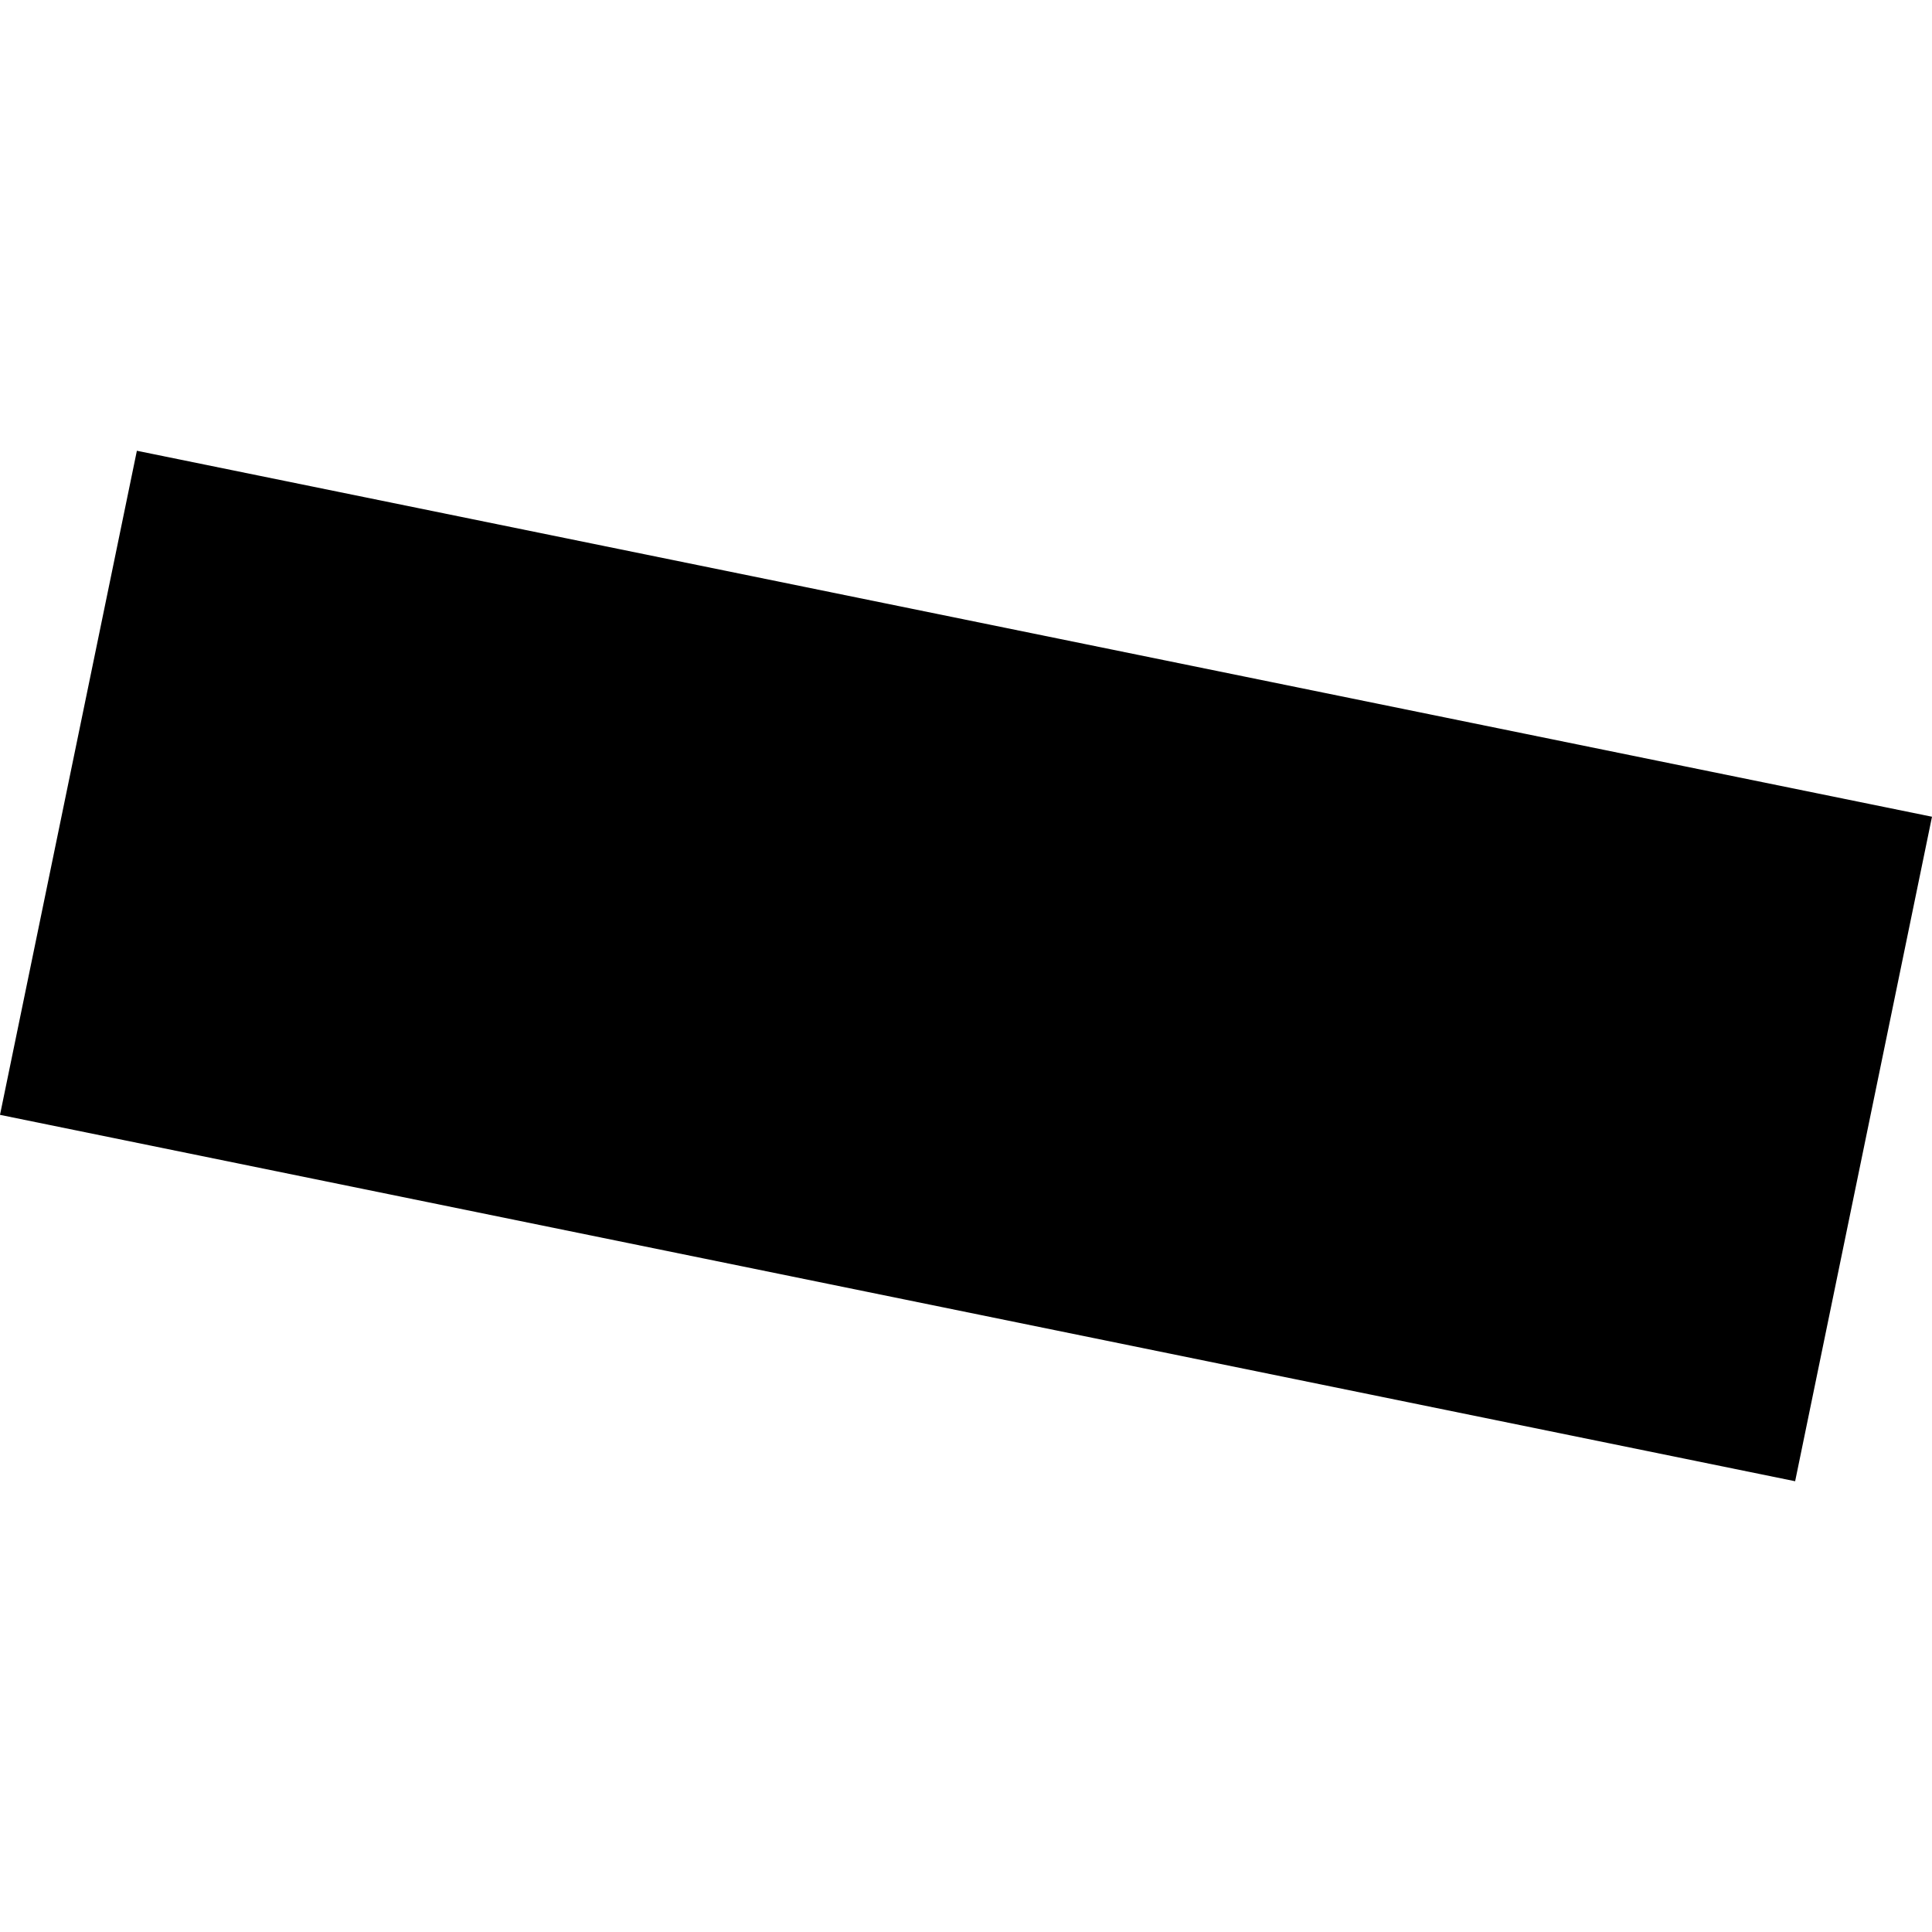 <?xml version="1.0" encoding="utf-8" standalone="no"?>
<!DOCTYPE svg PUBLIC "-//W3C//DTD SVG 1.1//EN"
  "http://www.w3.org/Graphics/SVG/1.1/DTD/svg11.dtd">
<!-- Created with matplotlib (https://matplotlib.org/) -->
<svg height="288pt" version="1.1" viewBox="0 0 288 288" width="288pt" xmlns="http://www.w3.org/2000/svg" xmlns:xlink="http://www.w3.org/1999/xlink">
 <defs>
  <style type="text/css">
*{stroke-linecap:butt;stroke-linejoin:round;}
  </style>
 </defs>
 <g id="figure_1">
  <g id="patch_1">
   <path d="M 0 288 
L 288 288 
L 288 0 
L 0 0 
z
" style="fill:none;opacity:0;"/>
  </g>
  <g id="axes_1">
   <g id="PatchCollection_1">
    <path clip-path="url(#p3b66303695)" d="M 20.404 67.195 
L 288 121.749 
L 267.599 220.805 
L -0 166.189 
L 20.404 67.195 
"/>
   </g>
  </g>
 </g>
 <defs>
  <clipPath id="p3b66303695">
   <rect height="153.609" width="288" x="0" y="67.195"/>
  </clipPath>
 </defs>
</svg>
